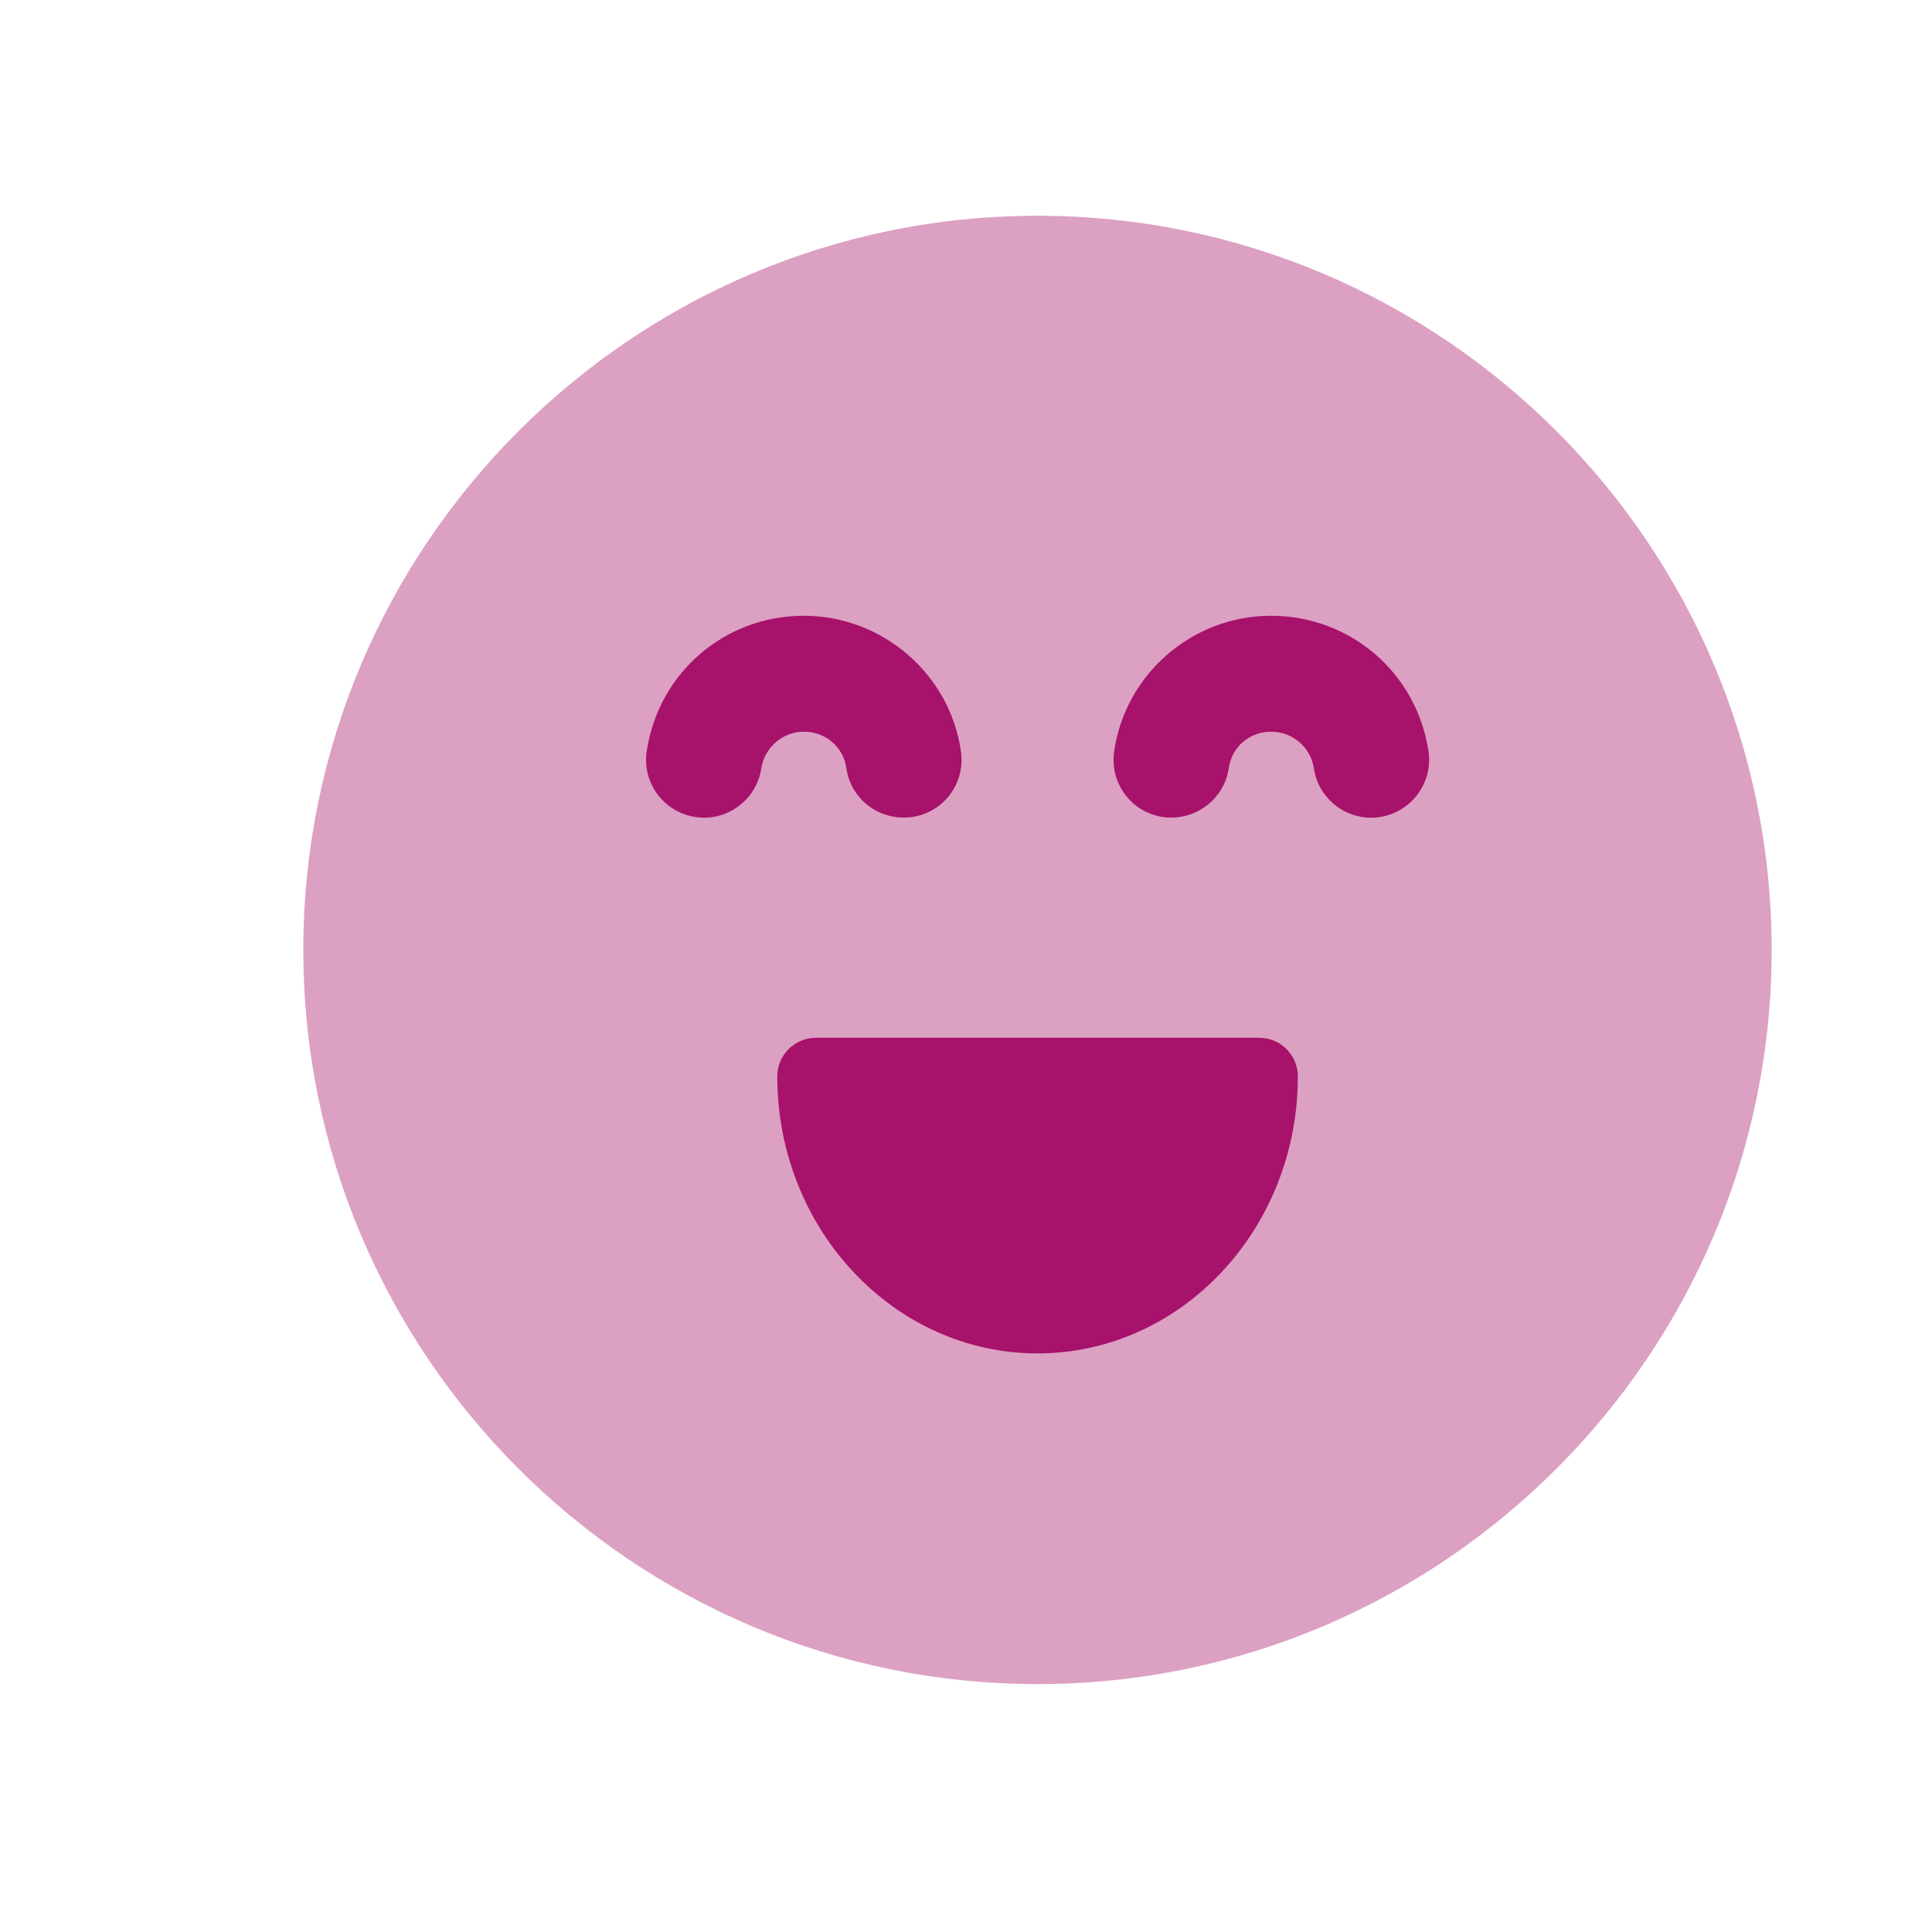 <?xml version="1.0" encoding="UTF-8"?> <svg xmlns="http://www.w3.org/2000/svg" width="25" height="25" viewBox="0 0 25 25" fill="none"><path opacity="0.4" fill-rule="evenodd" clip-rule="evenodd" d="M13.425 2.792C8.187 2.792 3.925 7.053 3.925 12.292C3.925 17.53 8.187 21.792 13.425 21.792C18.664 21.792 22.925 17.53 22.925 12.292C22.925 7.053 18.664 2.792 13.425 2.792Z" fill="#A7126A"></path><path fill-rule="evenodd" clip-rule="evenodd" d="M17.856 10.572C17.818 10.578 17.78 10.581 17.742 10.581C17.377 10.581 17.058 10.315 17.002 9.944C16.96 9.668 16.725 9.468 16.445 9.468C16.169 9.468 15.94 9.665 15.901 9.936C15.843 10.346 15.461 10.627 15.053 10.573C14.643 10.515 14.358 10.136 14.417 9.726C14.558 8.724 15.43 7.968 16.445 7.968C17.472 7.968 18.33 8.704 18.484 9.718C18.546 10.127 18.265 10.51 17.856 10.572Z" fill="#A7126A"></path><path fill-rule="evenodd" clip-rule="evenodd" d="M13.426 17.513C11.569 17.513 10.058 15.905 10.058 13.929C10.058 13.653 10.282 13.429 10.558 13.429H16.294C16.571 13.429 16.794 13.653 16.794 13.929C16.794 15.905 15.284 17.513 13.426 17.513Z" fill="#A7126A"></path><path fill-rule="evenodd" clip-rule="evenodd" d="M9.851 9.943C9.795 10.314 9.475 10.581 9.111 10.581C9.074 10.581 9.036 10.578 8.998 10.572C8.588 10.51 8.306 10.129 8.369 9.719C8.521 8.705 9.377 7.968 10.402 7.968C11.419 7.968 12.294 8.724 12.435 9.726C12.494 10.136 12.209 10.515 11.798 10.573C11.38 10.626 11.009 10.346 10.951 9.936C10.912 9.665 10.681 9.468 10.402 9.468C10.128 9.468 9.892 9.673 9.851 9.943Z" fill="#A7126A"></path></svg> 